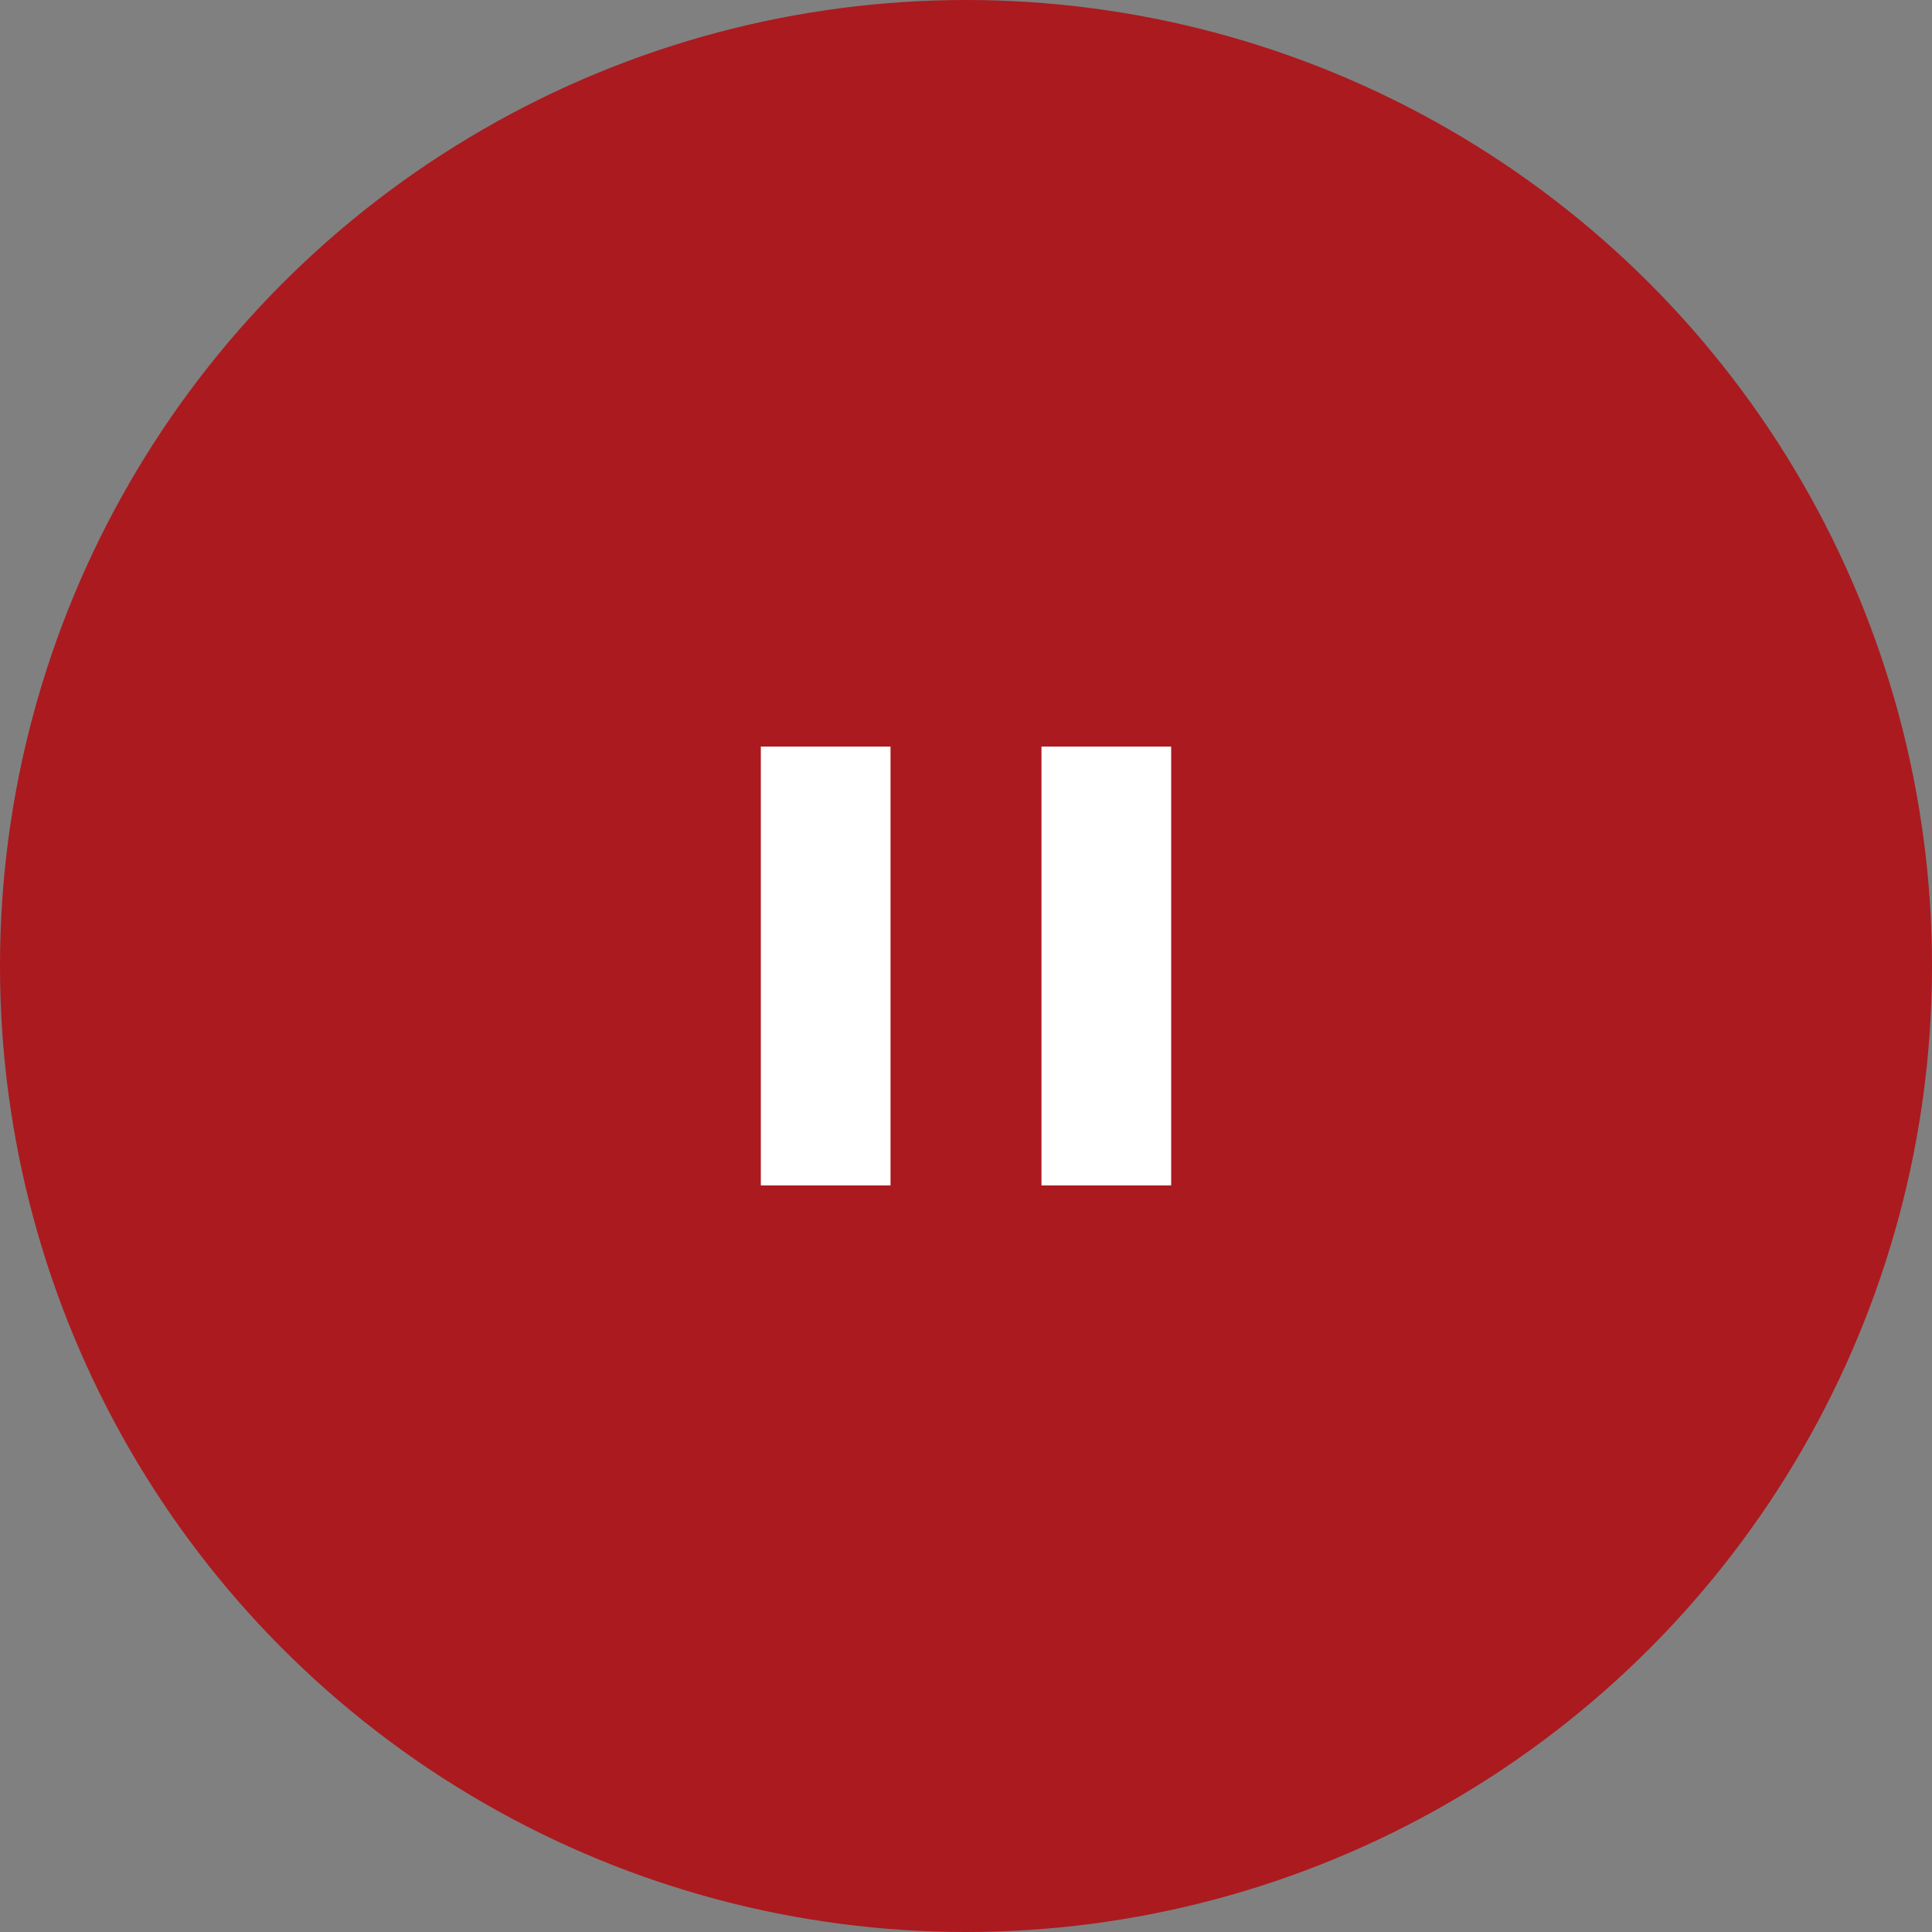 <?xml version="1.0" encoding="UTF-8"?>
<svg id="Arret" xmlns="http://www.w3.org/2000/svg" viewBox="0 0 69.12 69.12">
  <rect x="0" y="0" width="69.12" height="69.12" fill="#808080" stroke="none"/>
  <circle cx="34.56" cy="34.56" r="34.56" fill="#ab1a1f" stroke-width="0"/>
  <g>
    <rect x="27.22" y="26.71" width="4.64" height="15.7" fill="#fff" stroke-width="0"/>
    <rect x="37.26" y="26.71" width="4.64" height="15.7" fill="#fff" stroke-width="0"/>
  </g>
</svg>